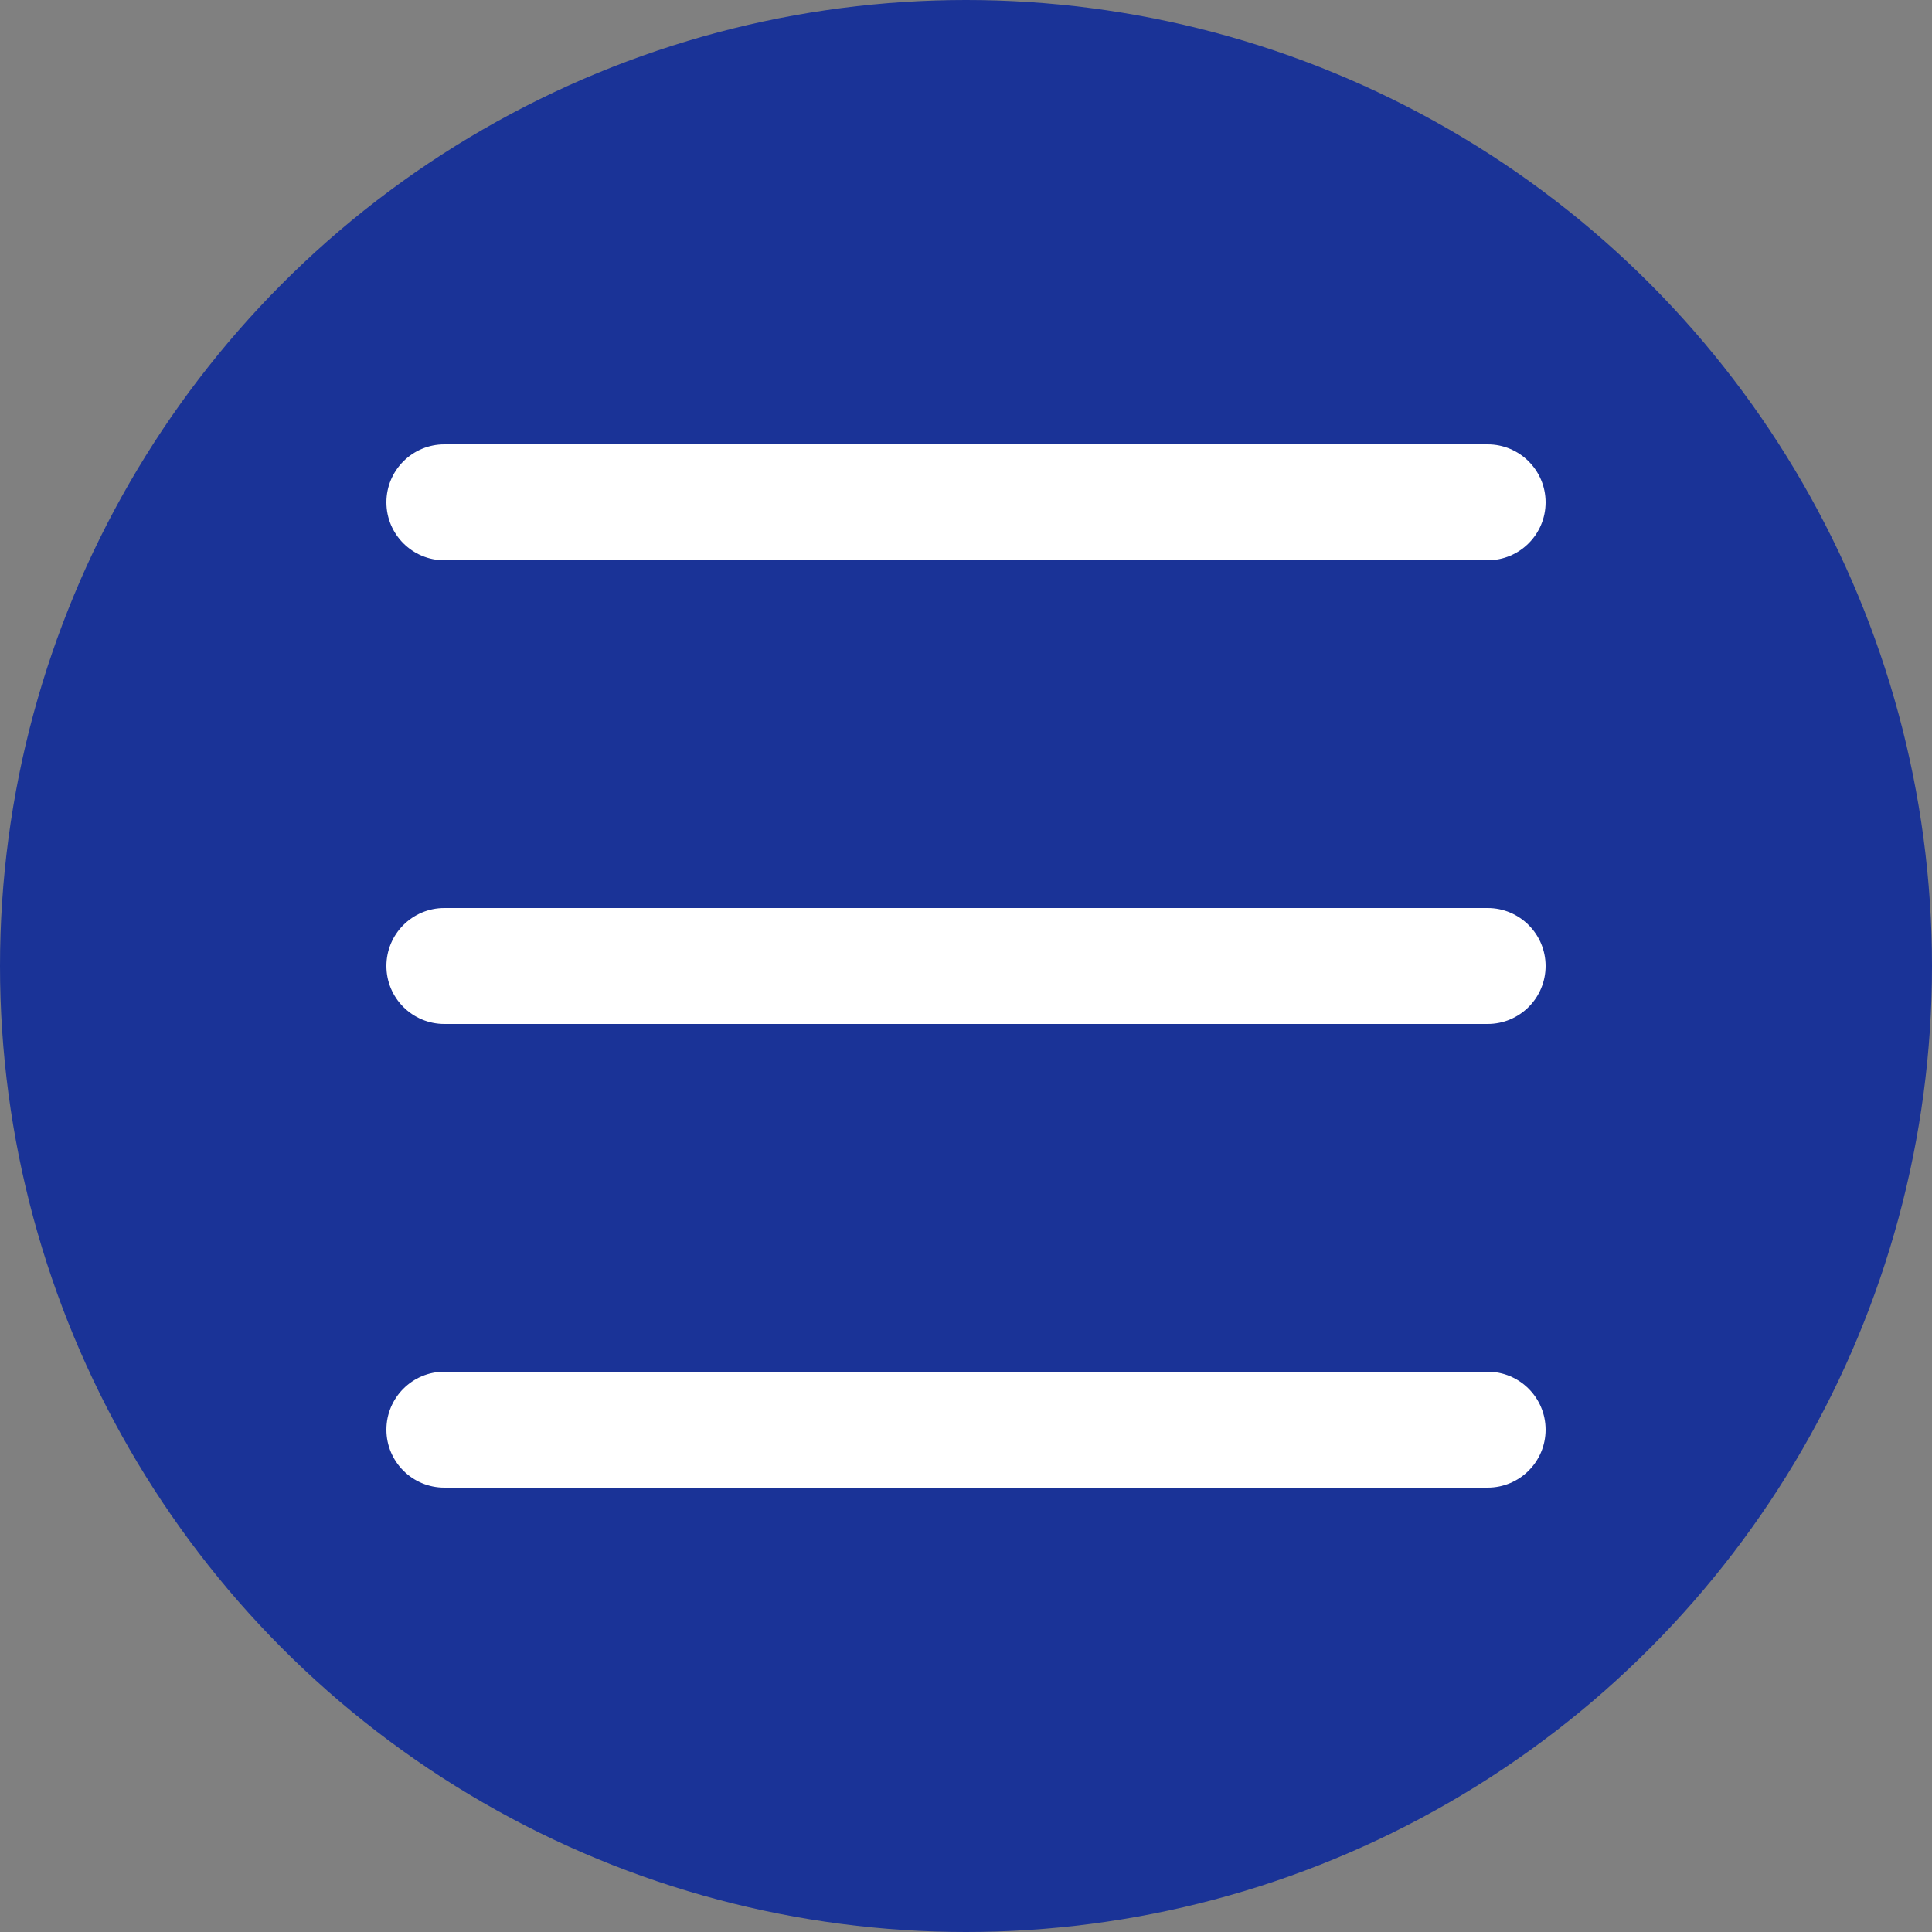 <?xml version="1.0" encoding="UTF-8"?> <svg xmlns="http://www.w3.org/2000/svg" width="100" height="100" viewBox="0 0 100 100" fill="none"><rect x="0" y="0" width="100" height="100" fill="#808080" stroke="none"/><circle cx="50" cy="50" r="50" fill="#1A3397"></circle><path fill-rule="evenodd" clip-rule="evenodd" d="M77 47H23C21.344 47 20 48.344 20 50C20 51.659 21.344 53 23 53H77C78.656 53 80 51.659 80 50C80 48.344 78.656 47 77 47ZM77 71H23C21.344 71 20 72.344 20 74C20 75.659 21.344 77 23 77H77C78.656 77 80 75.659 80 74C80 72.344 78.656 71 77 71ZM23 29H77C78.656 29 80 27.659 80 26C80 24.344 78.656 23 77 23H23C21.344 23 20 24.344 20 26C20 27.659 21.344 29 23 29Z" fill="white"></path></svg> 